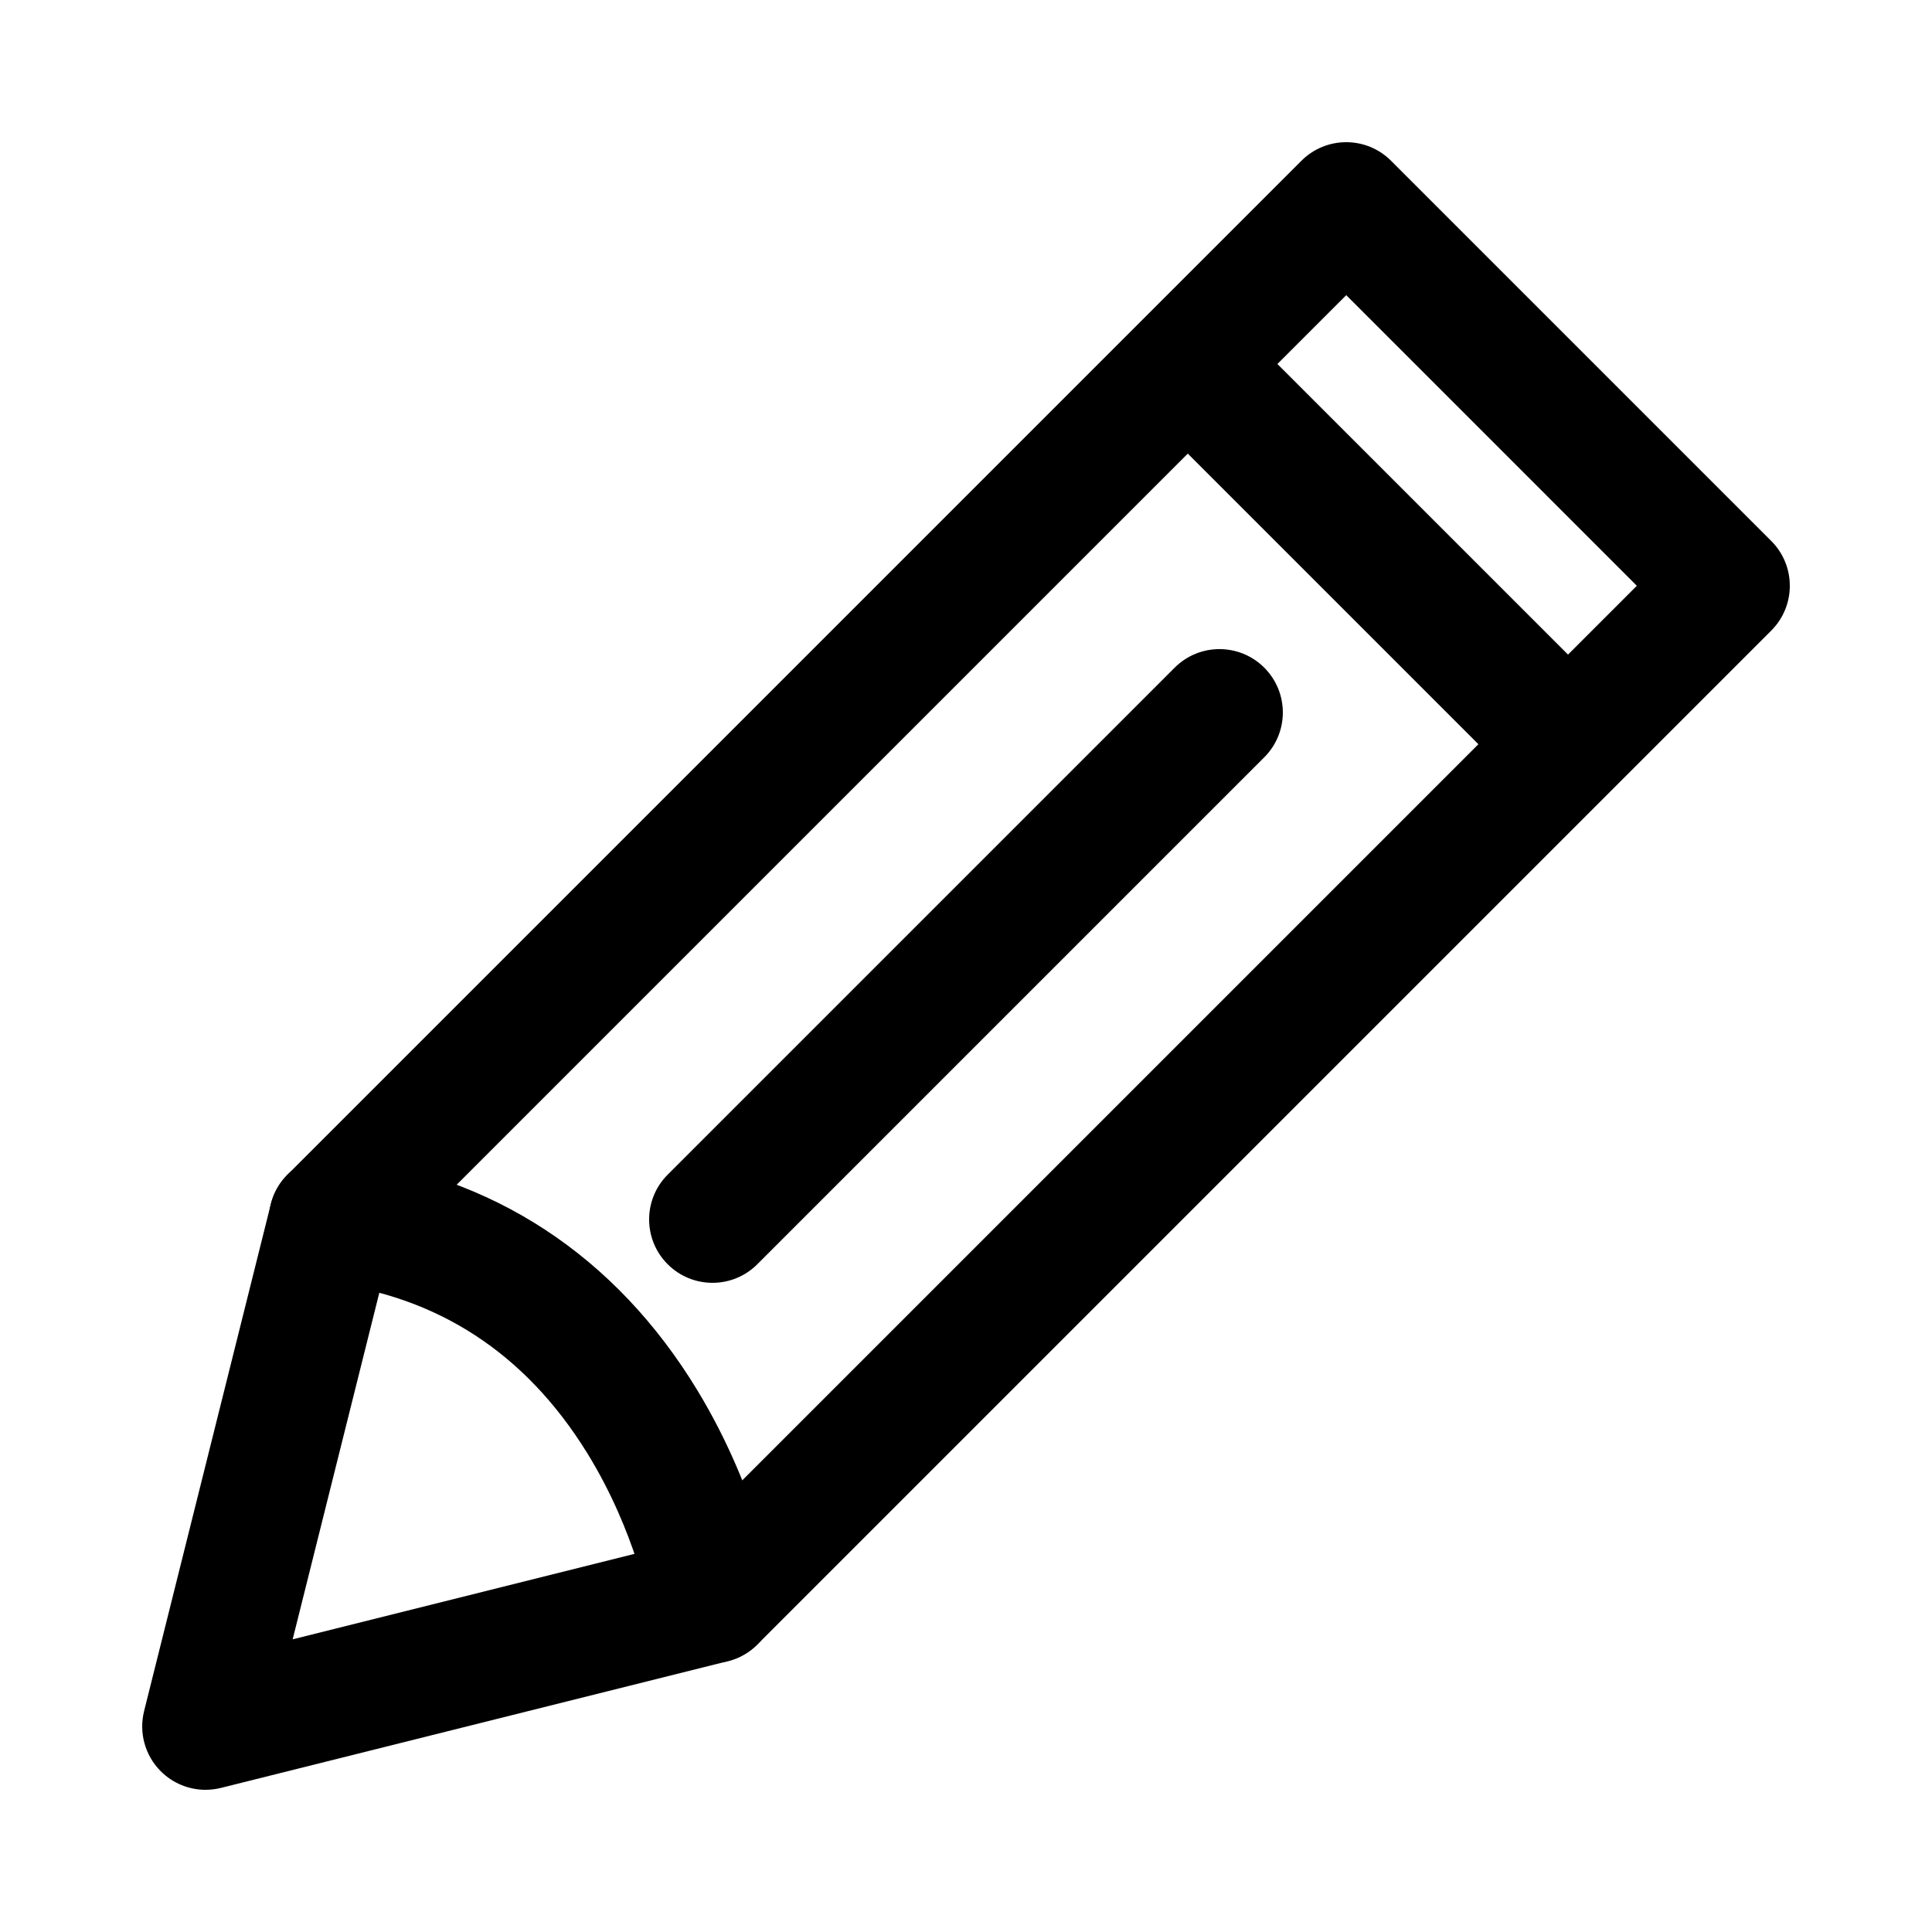 <?xml version="1.0" encoding="UTF-8"?>
<!-- Uploaded to: ICON Repo, www.iconrepo.com, Generator: ICON Repo Mixer Tools -->
<svg fill="#000000" width="800px" height="800px" version="1.1" viewBox="144 144 512 512" xmlns="http://www.w3.org/2000/svg">
 <g>
  <path d="m198.48 618.32c-4.398 0-8.688-1.73-11.875-4.918-4.172-4.172-5.848-10.227-4.418-15.949l33.586-134.35c0.738-2.953 2.266-5.648 4.418-7.801l268.7-268.7c6.559-6.559 17.191-6.559 23.75 0l100.76 100.76c6.559 6.559 6.559 17.191 0 23.75l-268.7 268.7c-2.152 2.152-4.848 3.68-7.801 4.418l-134.35 33.586c-1.352 0.336-2.719 0.5-4.074 0.5zm48.75-142.56-25.672 102.68 102.68-25.672 253.54-253.53-77.012-77.016z"/>
  <path d="m551.14 349.62c-4.297 0-8.598-1.641-11.875-4.918l-83.969-83.969c-6.559-6.559-6.559-17.191 0-23.75 6.559-6.559 17.191-6.559 23.75 0l83.969 83.969c6.559 6.559 6.559 17.191 0 23.75-3.277 3.277-7.578 4.918-11.875 4.918z"/>
  <path d="m332.8 584.73c-8.047 0-15.145-5.797-16.535-13.984-0.051-0.289-3.715-20.707-16.621-41.617-16.383-26.543-39.781-41.777-69.547-45.277-9.211-1.086-15.801-9.43-14.715-18.641 1.082-9.211 9.422-15.793 18.641-14.715 40.352 4.746 73.172 26.234 94.902 62.141 15.969 26.383 20.285 51.484 20.461 52.539 1.523 9.148-4.656 17.801-13.805 19.324-0.938 0.156-1.867 0.23-2.781 0.23z"/>
  <path d="m332.82 483.96c-4.297 0-8.598-1.641-11.875-4.918-6.559-6.559-6.559-17.191 0-23.75l134.35-134.35c6.559-6.559 17.191-6.559 23.75 0 6.559 6.559 6.559 17.191 0 23.75l-134.35 134.35c-3.281 3.281-7.578 4.918-11.875 4.918z"/>
 </g>
</svg>